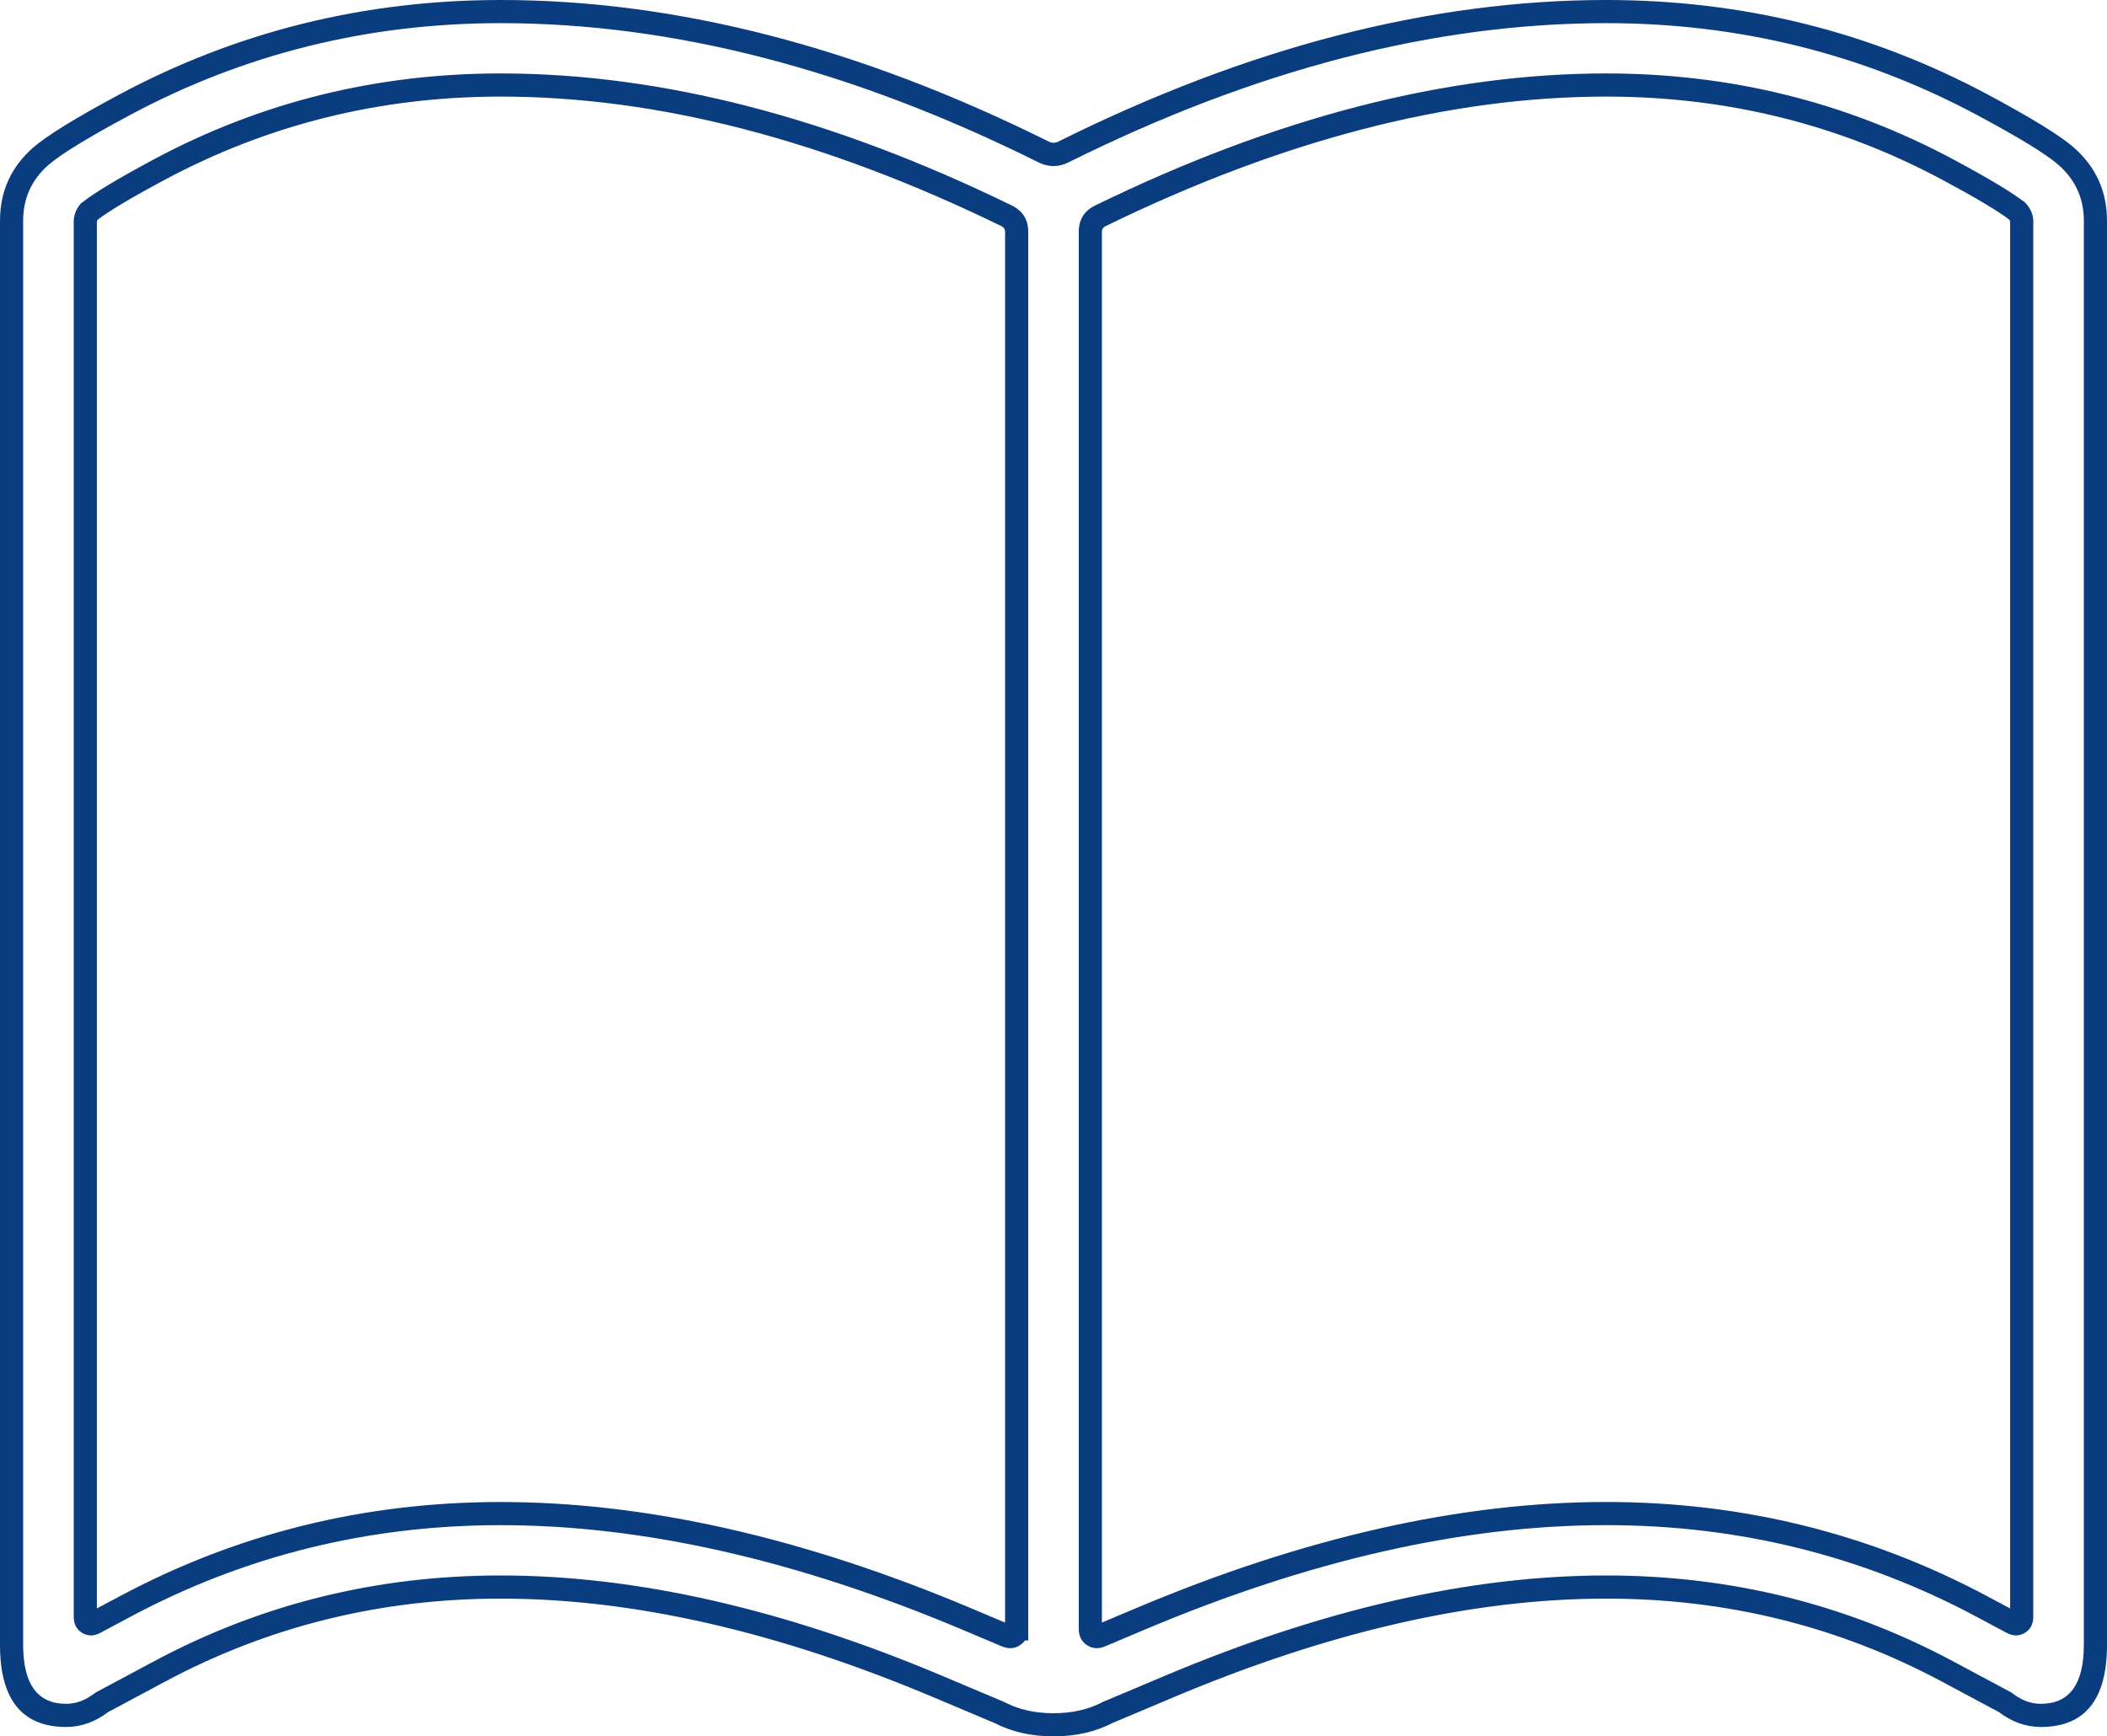 <?xml version="1.0" encoding="UTF-8"?> <svg xmlns="http://www.w3.org/2000/svg" xmlns:xlink="http://www.w3.org/1999/xlink" width="91" height="75" viewBox="0 0 91 75" fill="none"><desc> Created with Pixso. </desc><defs></defs><mask id="mask_5_1608" fill="white"><path d="M69.374 0.5C76.587 0.5 82.197 2.694 85.634 4.533C88.274 5.947 89.1 6.628 89.238 6.749C89.98 7.403 90.5 8.548 90.5 9.535L90.5 71.047C90.5 73.153 89.316 74.094 88.141 74.094C87.762 74.094 87.201 73.992 86.605 73.531L84.131 72.207C81.016 70.538 75.927 68.55 69.374 68.55C62.186 68.55 55.127 70.893 50.471 72.858L47.837 73.969C47.18 74.313 46.355 74.5 45.501 74.5C44.646 74.5 43.82 74.313 43.162 73.969L40.524 72.856C35.868 70.892 28.812 68.55 21.625 68.55C15.073 68.55 9.984 70.538 6.869 72.207L4.396 73.531C3.799 73.991 3.239 74.094 2.86 74.094C1.685 74.094 0.5 73.152 0.5 71.047L0.5 9.535C0.5 8.548 1.02 7.401 1.763 6.748C1.903 6.628 2.728 5.948 5.367 4.534C8.803 2.694 14.414 0.5 21.626 0.5C31.907 0.5 41.716 4.893 45.071 6.563C45.308 6.682 45.693 6.682 45.93 6.563C49.285 4.894 59.093 0.5 69.374 0.5ZM86.89 70.082C87.126 70.209 87.316 70.096 87.316 69.83L87.316 9.533C87.308 9.438 87.198 9.198 87.121 9.117C87.117 9.115 86.398 8.542 84.126 7.326C81.013 5.659 75.926 3.672 69.374 3.672C60.03 3.672 50.8 7.724 47.524 9.322C47.284 9.438 47.091 9.75 47.091 10.017L47.091 70.358C47.091 70.623 47.29 70.754 47.535 70.651L49.227 69.936C54.155 67.856 61.651 65.376 69.373 65.376C76.588 65.376 82.2 67.571 85.638 69.412L86.89 70.082ZM43.908 70.359C43.908 70.624 43.71 70.754 43.464 70.652L41.766 69.935C36.839 67.857 29.347 65.377 21.625 65.377C14.411 65.377 8.798 67.572 5.361 69.413L4.108 70.082C3.875 70.209 3.684 70.096 3.684 69.83L3.684 9.548C3.693 9.439 3.802 9.198 3.849 9.145C3.857 9.139 4.558 8.568 6.875 7.327C9.989 5.66 15.076 3.672 21.626 3.672C30.971 3.672 40.201 7.724 43.477 9.323C43.716 9.44 43.909 9.751 43.909 10.018L43.909 70.359L43.908 70.359Z" clip-rule="evenodd" fill="" fill-opacity="1" fill-rule="evenodd"></path></mask><path d="M69.374 0.5C76.587 0.5 82.197 2.694 85.634 4.533C88.274 5.947 89.1 6.628 89.238 6.749C89.98 7.403 90.5 8.548 90.5 9.535L90.5 71.047C90.5 73.153 89.316 74.094 88.141 74.094C87.762 74.094 87.201 73.992 86.605 73.531L84.131 72.207C81.016 70.538 75.927 68.55 69.374 68.55C62.186 68.55 55.127 70.893 50.471 72.858L47.837 73.969C47.18 74.313 46.355 74.5 45.501 74.5C44.646 74.5 43.82 74.313 43.162 73.969L40.524 72.856C35.868 70.892 28.812 68.55 21.625 68.55C15.073 68.55 9.984 70.538 6.869 72.207L4.396 73.531C3.799 73.991 3.239 74.094 2.86 74.094C1.685 74.094 0.5 73.152 0.5 71.047L0.5 9.535C0.5 8.548 1.02 7.401 1.763 6.748C1.903 6.628 2.728 5.948 5.367 4.534C8.803 2.694 14.414 0.5 21.626 0.5C31.907 0.5 41.716 4.893 45.071 6.563C45.308 6.682 45.693 6.682 45.93 6.563C49.285 4.894 59.093 0.5 69.374 0.5ZM86.89 70.082C87.126 70.209 87.316 70.096 87.316 69.83L87.316 9.533C87.308 9.438 87.198 9.198 87.121 9.117C87.117 9.115 86.398 8.542 84.126 7.326C81.013 5.659 75.926 3.672 69.374 3.672C60.03 3.672 50.8 7.724 47.524 9.322C47.284 9.438 47.091 9.75 47.091 10.017L47.091 70.358C47.091 70.623 47.29 70.754 47.535 70.651L49.227 69.936C54.155 67.856 61.651 65.376 69.373 65.376C76.588 65.376 82.2 67.571 85.638 69.412L86.89 70.082ZM43.908 70.359C43.908 70.624 43.71 70.754 43.464 70.652L41.766 69.935C36.839 67.857 29.347 65.377 21.625 65.377C14.411 65.377 8.798 67.572 5.361 69.413L4.108 70.082C3.875 70.209 3.684 70.096 3.684 69.83L3.684 9.548C3.693 9.439 3.802 9.198 3.849 9.145C3.857 9.139 4.558 8.568 6.875 7.327C9.989 5.66 15.076 3.672 21.626 3.672C30.971 3.672 40.201 7.724 43.477 9.323C43.716 9.44 43.909 9.751 43.909 10.018L43.909 70.359L43.908 70.359Z" clip-rule="evenodd" fill="#0A3D7F" fill-opacity="1" fill-rule="evenodd" mask="url(#mask_5_1608)"></path><path d="M69.374 0Q78.222 0 85.87 4.093Q88.697 5.607 89.569 6.374Q91 7.635 91 9.535L91 71.047Q91 74.594 88.141 74.594Q87.161 74.594 86.299 73.926L86.605 73.531L86.369 73.971L83.895 72.648Q77.18 69.05 69.374 69.05Q60.779 69.05 50.665 73.319L48.031 74.43L47.837 73.969L48.069 74.412Q46.945 75 45.501 75Q44.056 75 42.931 74.412L43.162 73.969L42.968 74.43L40.33 73.317Q30.216 69.05 21.625 69.05Q13.82 69.05 7.105 72.648L4.632 73.971L4.396 73.531L4.701 73.927Q3.836 74.594 2.86 74.594Q0 74.594 0 71.047L0 9.535Q0 7.631 1.433 6.373Q2.348 5.584 5.131 4.094Q12.774 0 21.626 0Q33.008 0 45.294 6.115Q45.501 6.219 45.706 6.116Q58.001 0 69.374 0ZM69.374 1Q58.236 1 46.154 7.01Q45.501 7.337 44.848 7.011Q32.773 1 21.626 1Q13.025 1 5.603 4.975Q2.918 6.414 2.093 7.124Q1 8.084 1 9.535L1 71.047Q1 73.594 2.86 73.594Q3.496 73.594 4.091 73.135L4.124 73.109L6.633 71.767Q13.569 68.05 21.625 68.05Q30.418 68.05 40.718 72.395L43.375 73.516L43.394 73.526Q44.301 74 45.501 74Q46.699 74 47.605 73.526L47.624 73.516L50.277 72.397Q60.577 68.05 69.374 68.05Q77.431 68.051 84.367 71.766L86.878 73.109L86.911 73.135Q87.503 73.594 88.141 73.594Q90 73.594 90 71.047L90 9.535Q90 8.087 88.907 7.125Q88.123 6.434 85.398 4.974Q77.972 1 69.374 1ZM87.126 69.641Q87.055 69.603 86.937 69.673Q86.816 69.744 86.816 69.83L86.816 9.533L87.316 9.533L86.818 9.575Q86.813 9.519 86.757 9.46L87.121 9.117L86.898 9.564Q86.855 9.543 86.813 9.511Q86.028 8.911 83.89 7.767Q77.175 4.172 69.374 4.172Q59.222 4.172 47.743 9.771Q47.591 9.845 47.591 10.017L47.591 70.358Q47.591 70.288 47.497 70.225Q47.403 70.164 47.34 70.19L49.032 69.476Q59.928 64.876 69.373 64.876Q78.227 64.876 85.874 68.972L87.126 69.641L87.126 69.641ZM86.654 70.523L85.402 69.853Q77.976 65.876 69.373 65.876Q60.131 65.876 49.422 70.397L47.73 71.112Q47.299 71.293 46.946 71.06Q46.591 70.826 46.591 70.358L46.591 10.017Q46.591 9.216 47.305 8.873Q58.991 3.172 69.374 3.172Q77.426 3.172 84.362 6.885Q86.571 8.067 87.42 8.716Q87.386 8.69 87.344 8.669L87.424 8.709L87.485 8.774Q87.781 9.088 87.814 9.492L87.816 9.512L87.816 69.83Q87.816 70.315 87.446 70.533Q87.079 70.751 86.654 70.523L86.654 70.523ZM44.408 70.359Q44.408 70.827 44.054 71.061Q43.702 71.293 43.272 71.113L41.571 70.395Q30.856 65.877 21.625 65.877Q13.021 65.877 5.597 69.854L4.343 70.523Q3.922 70.752 3.554 70.533Q3.184 70.314 3.184 69.83L3.184 9.528L3.186 9.507Q3.219 9.106 3.472 8.816L3.507 8.776L3.55 8.744Q3.544 8.748 3.54 8.752Q4.339 8.118 6.639 6.886Q13.577 3.172 21.626 3.172Q32.017 3.172 43.696 8.874Q44.409 9.221 44.409 10.018L44.409 70.859L43.908 70.859L43.908 70.359L44.408 70.359ZM43.408 69.859L43.909 69.859L43.909 70.359L43.409 70.359L43.409 10.018Q43.409 9.846 43.258 9.772Q31.786 4.172 21.626 4.172Q13.828 4.172 7.111 7.768Q4.89 8.957 4.162 9.535Q4.154 9.541 4.148 9.545L3.849 9.145L4.226 9.474Q4.188 9.516 4.182 9.589L3.684 9.548L4.184 9.548L4.184 69.83Q4.184 69.745 4.064 69.673Q3.944 69.602 3.873 69.641L5.125 68.973Q12.77 64.877 21.625 64.877Q31.058 64.877 41.961 69.474L43.657 70.19Q43.595 70.165 43.503 70.226Q43.408 70.289 43.408 70.359L43.408 69.859Z" fill="#0A3D7F" fill-opacity="1" fill-rule="nonzero"></path></svg> 